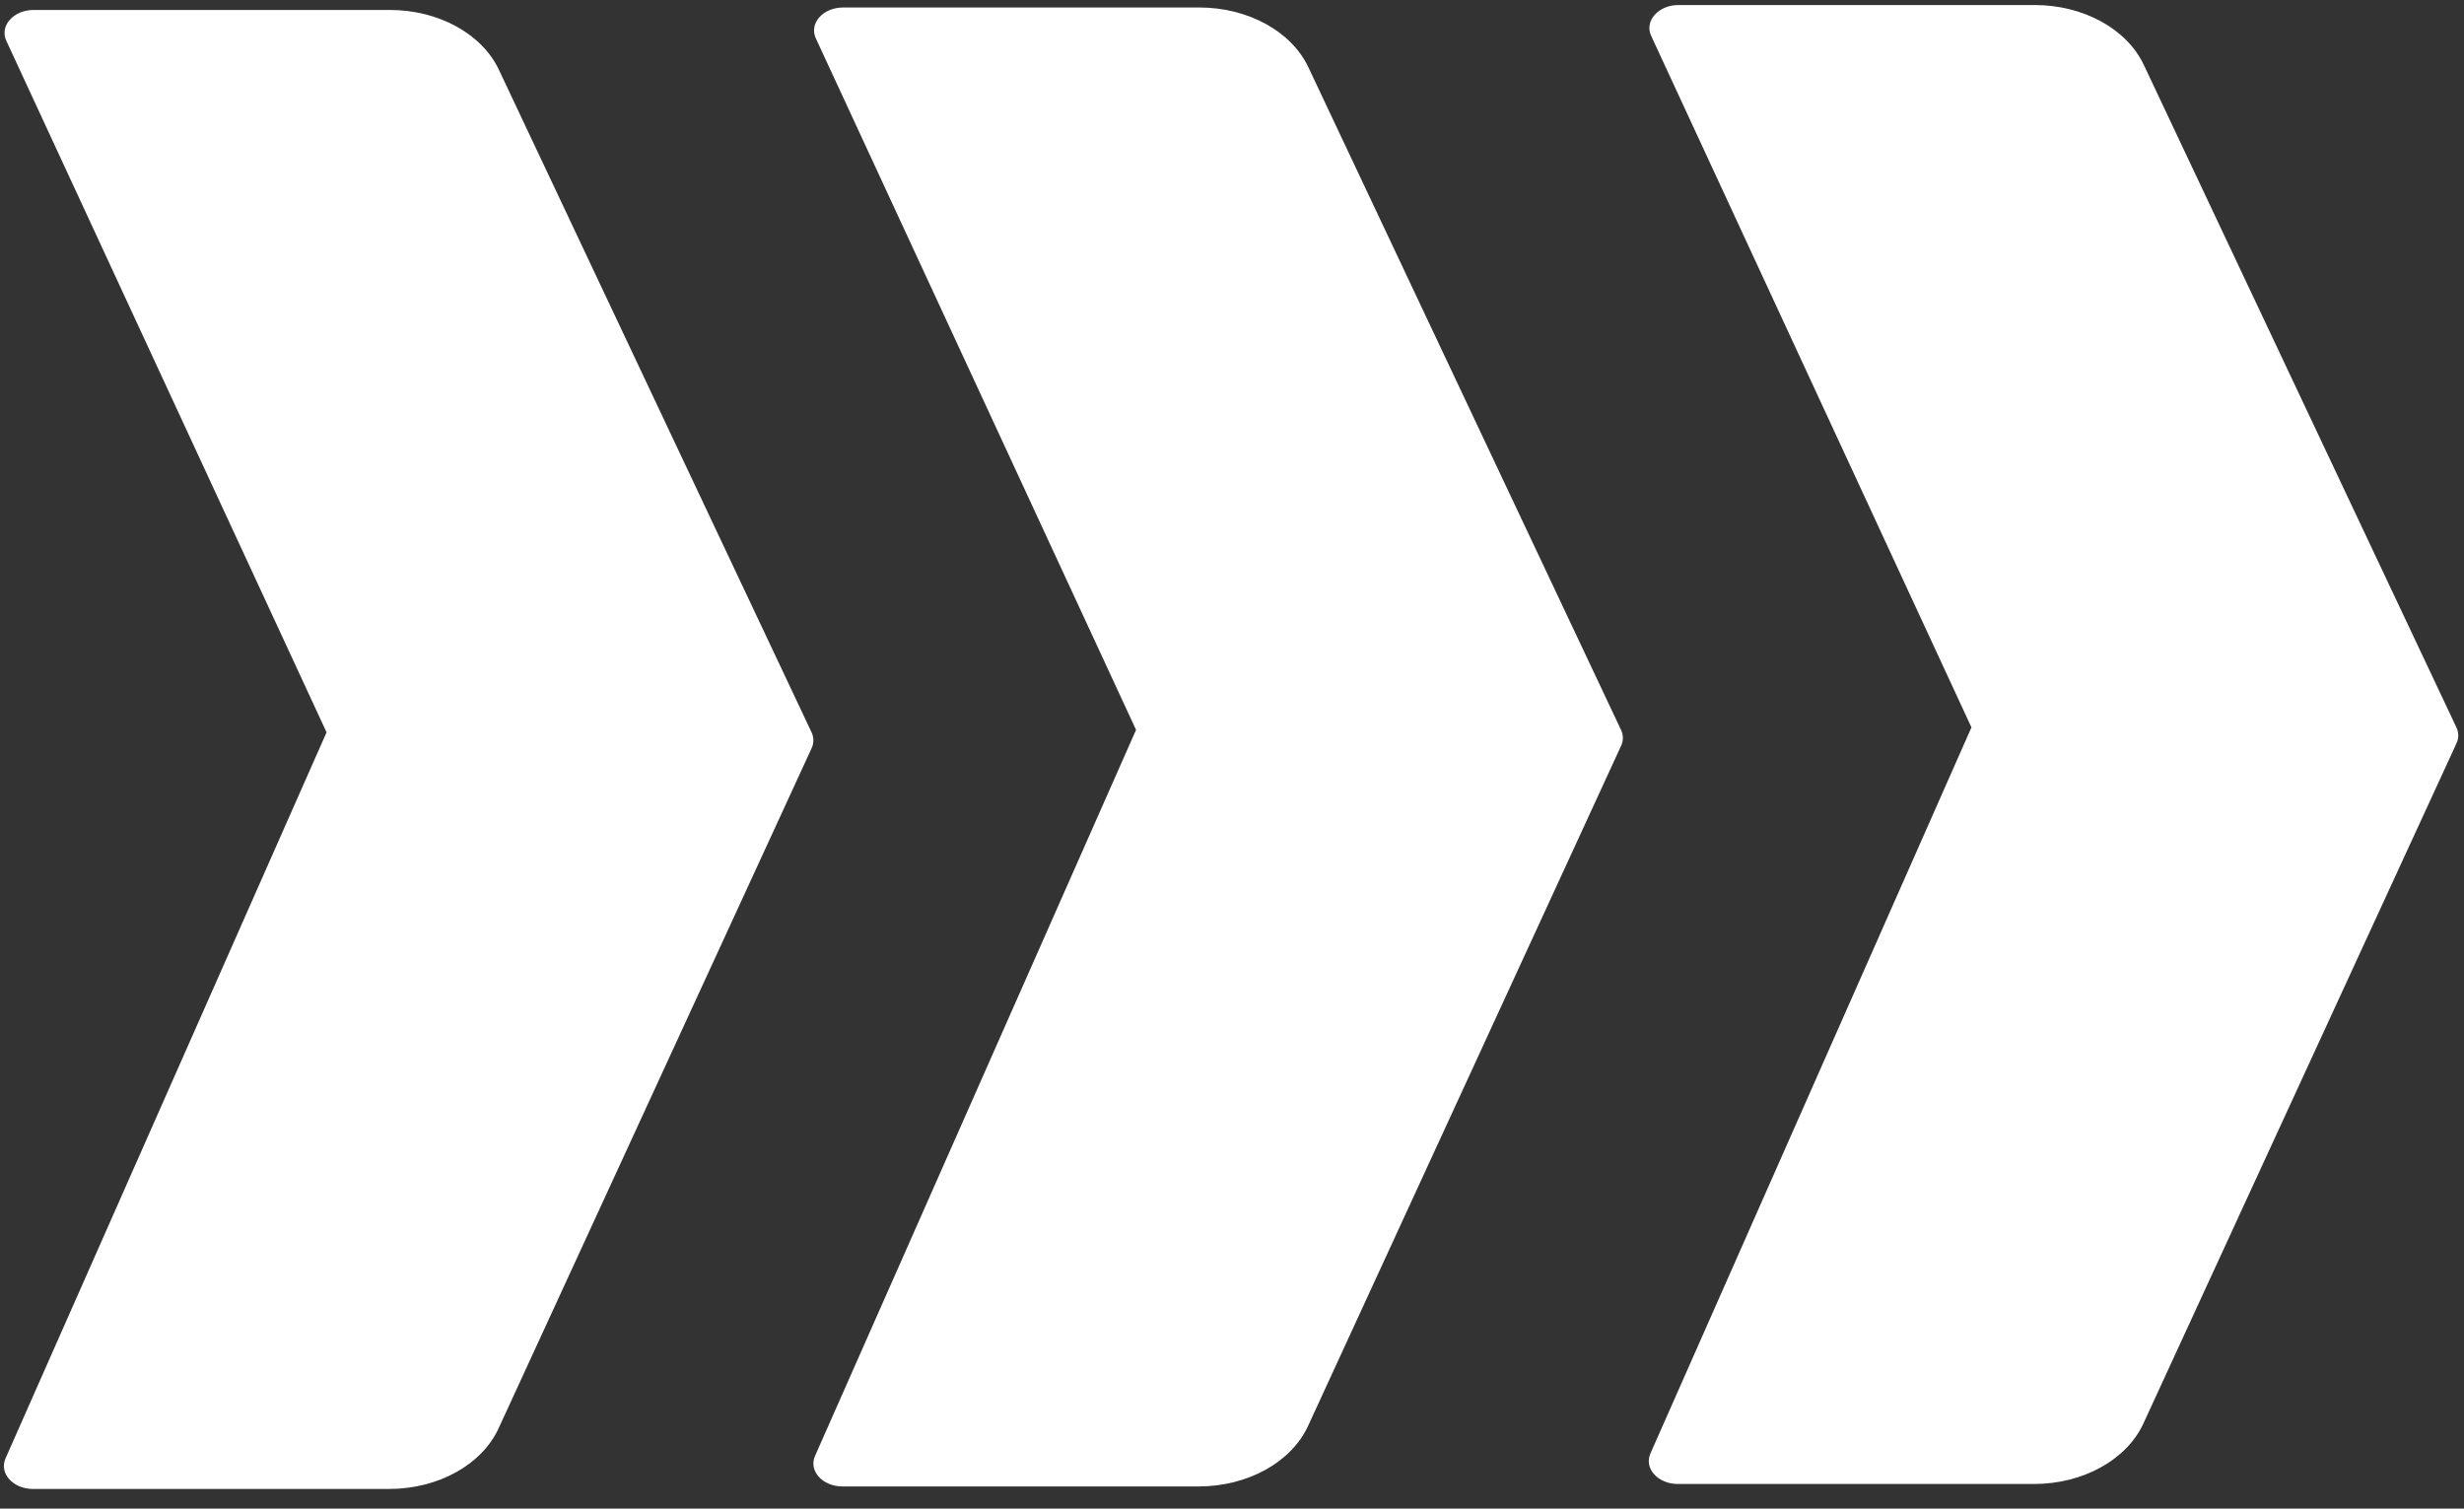 <svg width="49" height="30" viewBox="0 0 49 30" fill="none" xmlns="http://www.w3.org/2000/svg">
<rect x="0" y="0" width="49" height="30" fill="#333333" stroke="none"/>
<path d="M33.38 0.1L40.463 0.1C41.43 0.1 42.294 0.574 42.632 1.289L48.849 14.465C48.897 14.567 48.898 14.679 48.851 14.78L48.816 14.856L48.816 14.857L42.624 28.308C42.292 29.03 41.423 29.51 40.45 29.51L33.367 29.51C32.969 29.51 32.69 29.2 32.821 28.903L39.205 14.465L32.836 0.714C32.698 0.416 32.978 0.1 33.38 0.1Z" fill="white"/>
<path d="M16.767 0.149L23.851 0.149C24.817 0.149 25.682 0.623 26.019 1.338L32.236 14.514C32.285 14.616 32.285 14.728 32.238 14.83L32.203 14.905L32.203 14.906L26.012 28.357C25.679 29.079 24.81 29.559 23.837 29.559L16.754 29.559C16.356 29.559 16.077 29.249 16.208 28.952L22.592 14.514L16.224 0.763C16.086 0.465 16.365 0.149 16.767 0.149Z" fill="white"/>
<path d="M0.669 0.198L7.753 0.198C8.719 0.198 9.584 0.672 9.921 1.387L16.139 14.563C16.187 14.665 16.187 14.777 16.14 14.879L16.105 14.954L16.105 14.955L9.914 28.406C9.581 29.128 8.712 29.609 7.739 29.609L0.656 29.609C0.258 29.609 -0.021 29.298 0.11 29.001L6.494 14.563L0.126 0.812C-0.012 0.514 0.267 0.198 0.669 0.198Z" fill="white"/>
</svg>
